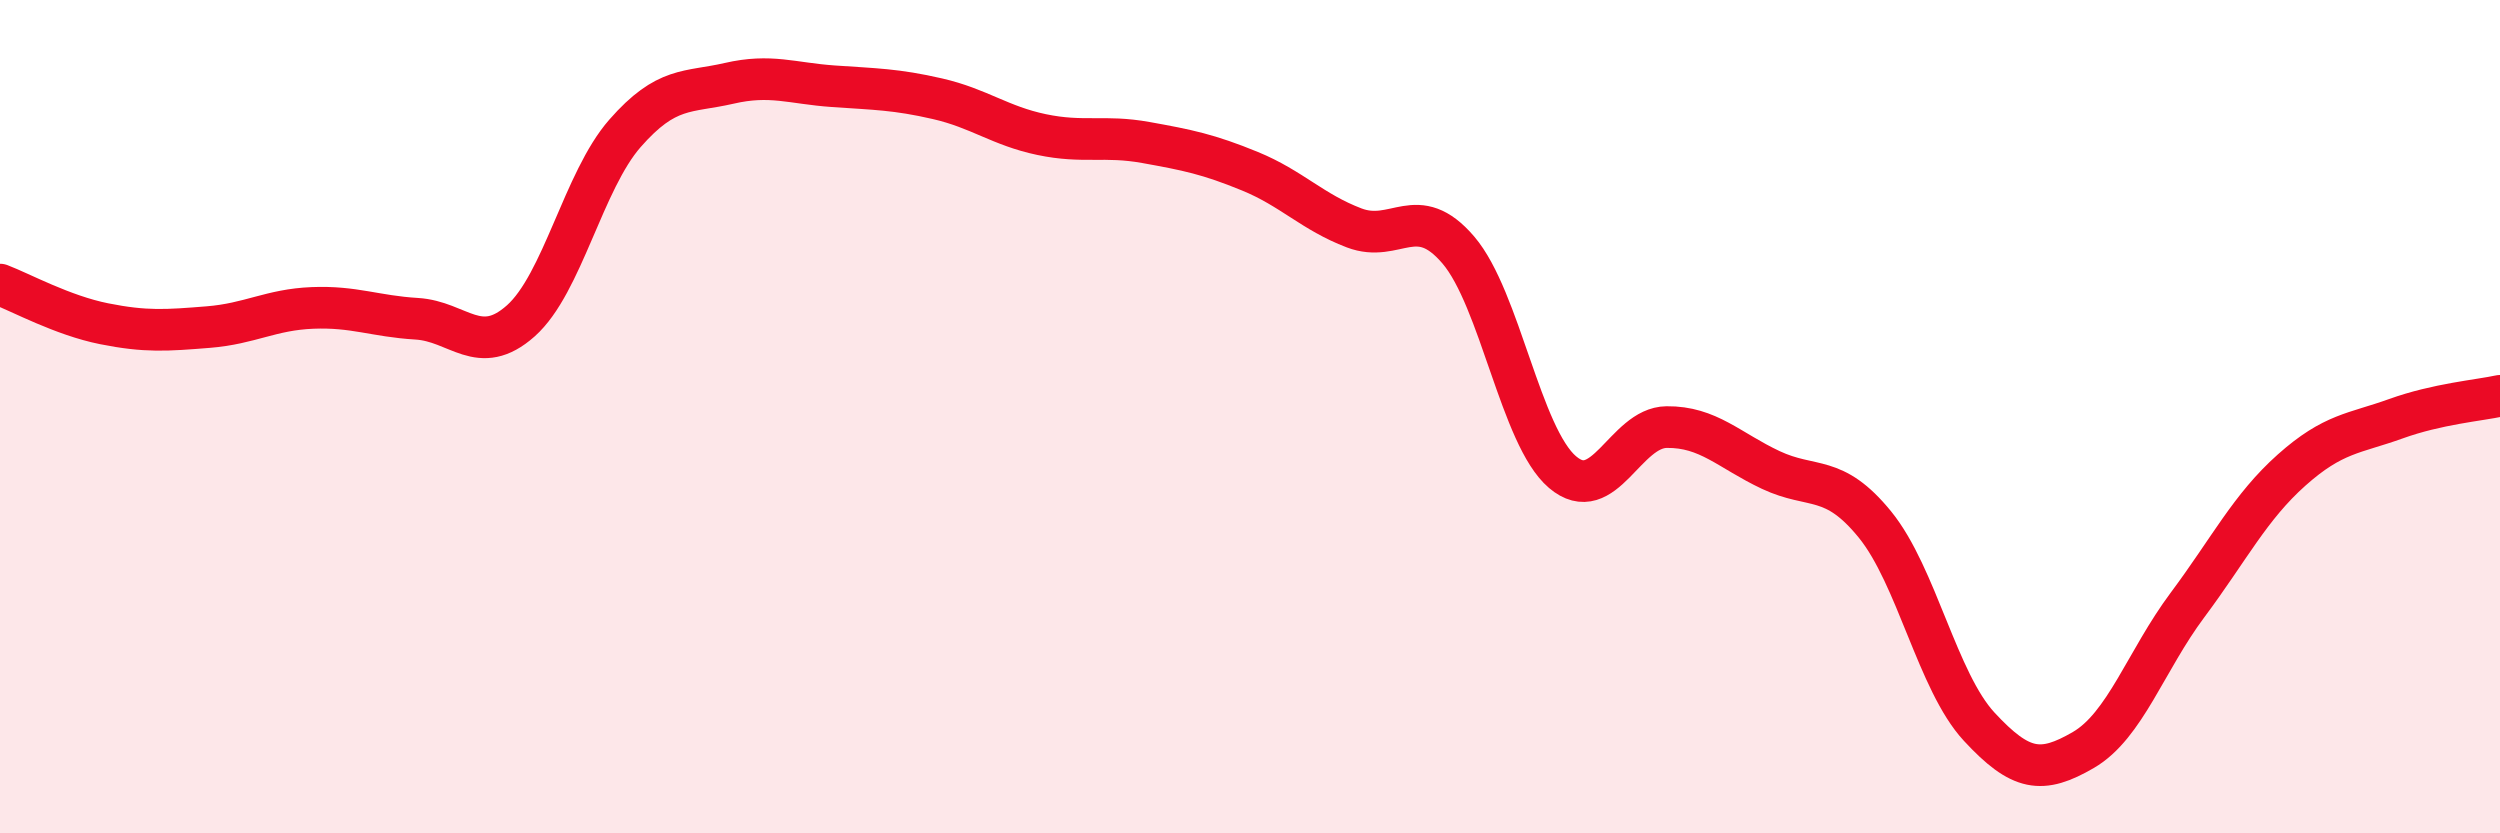 
    <svg width="60" height="20" viewBox="0 0 60 20" xmlns="http://www.w3.org/2000/svg">
      <path
        d="M 0,6.83 C 0.5,7.02 1.5,7.57 2.5,7.77 C 3.5,7.97 4,7.93 5,7.85 C 6,7.77 6.5,7.43 7.5,7.39 C 8.5,7.35 9,7.59 10,7.65 C 11,7.71 11.5,8.59 12.5,7.7 C 13.5,6.81 14,4.34 15,3.2 C 16,2.06 16.5,2.23 17.5,2 C 18.5,1.77 19,2 20,2.07 C 21,2.14 21.5,2.14 22.5,2.37 C 23.5,2.6 24,3.02 25,3.23 C 26,3.44 26.5,3.24 27.5,3.42 C 28.5,3.6 29,3.7 30,4.11 C 31,4.52 31.5,5.09 32.5,5.47 C 33.5,5.85 34,4.83 35,6 C 36,7.17 36.5,10.48 37.5,11.33 C 38.5,12.18 39,10.26 40,10.25 C 41,10.24 41.5,10.81 42.5,11.28 C 43.5,11.75 44,11.36 45,12.59 C 46,13.82 46.5,16.36 47.5,17.44 C 48.5,18.52 49,18.58 50,18 C 51,17.42 51.5,15.86 52.5,14.52 C 53.5,13.18 54,12.17 55,11.28 C 56,10.39 56.5,10.41 57.5,10.05 C 58.5,9.69 59.5,9.61 60,9.5L60 20L0 20Z"
        fill="#EB0A25"
        opacity="0.1"
        stroke-linecap="round"
        stroke-linejoin="round"
      />
      <path
        d="M 0,6.83 C 0.5,7.02 1.5,7.57 2.5,7.77 C 3.5,7.97 4,7.93 5,7.85 C 6,7.77 6.5,7.43 7.5,7.39 C 8.5,7.35 9,7.59 10,7.65 C 11,7.71 11.5,8.59 12.5,7.7 C 13.5,6.81 14,4.34 15,3.2 C 16,2.06 16.5,2.23 17.5,2 C 18.5,1.77 19,2 20,2.07 C 21,2.14 21.5,2.14 22.5,2.37 C 23.5,2.6 24,3.02 25,3.23 C 26,3.44 26.5,3.24 27.5,3.42 C 28.5,3.6 29,3.7 30,4.11 C 31,4.52 31.5,5.09 32.5,5.47 C 33.5,5.85 34,4.83 35,6 C 36,7.17 36.5,10.48 37.5,11.33 C 38.5,12.18 39,10.26 40,10.25 C 41,10.24 41.5,10.81 42.5,11.28 C 43.5,11.75 44,11.36 45,12.59 C 46,13.82 46.5,16.36 47.5,17.44 C 48.5,18.52 49,18.58 50,18 C 51,17.42 51.5,15.86 52.5,14.52 C 53.5,13.18 54,12.17 55,11.28 C 56,10.39 56.5,10.41 57.5,10.05 C 58.5,9.69 59.5,9.61 60,9.5"
        stroke="#EB0A25"
        stroke-width="1"
        fill="none"
        stroke-linecap="round"
        stroke-linejoin="round"
      />
    </svg>
  